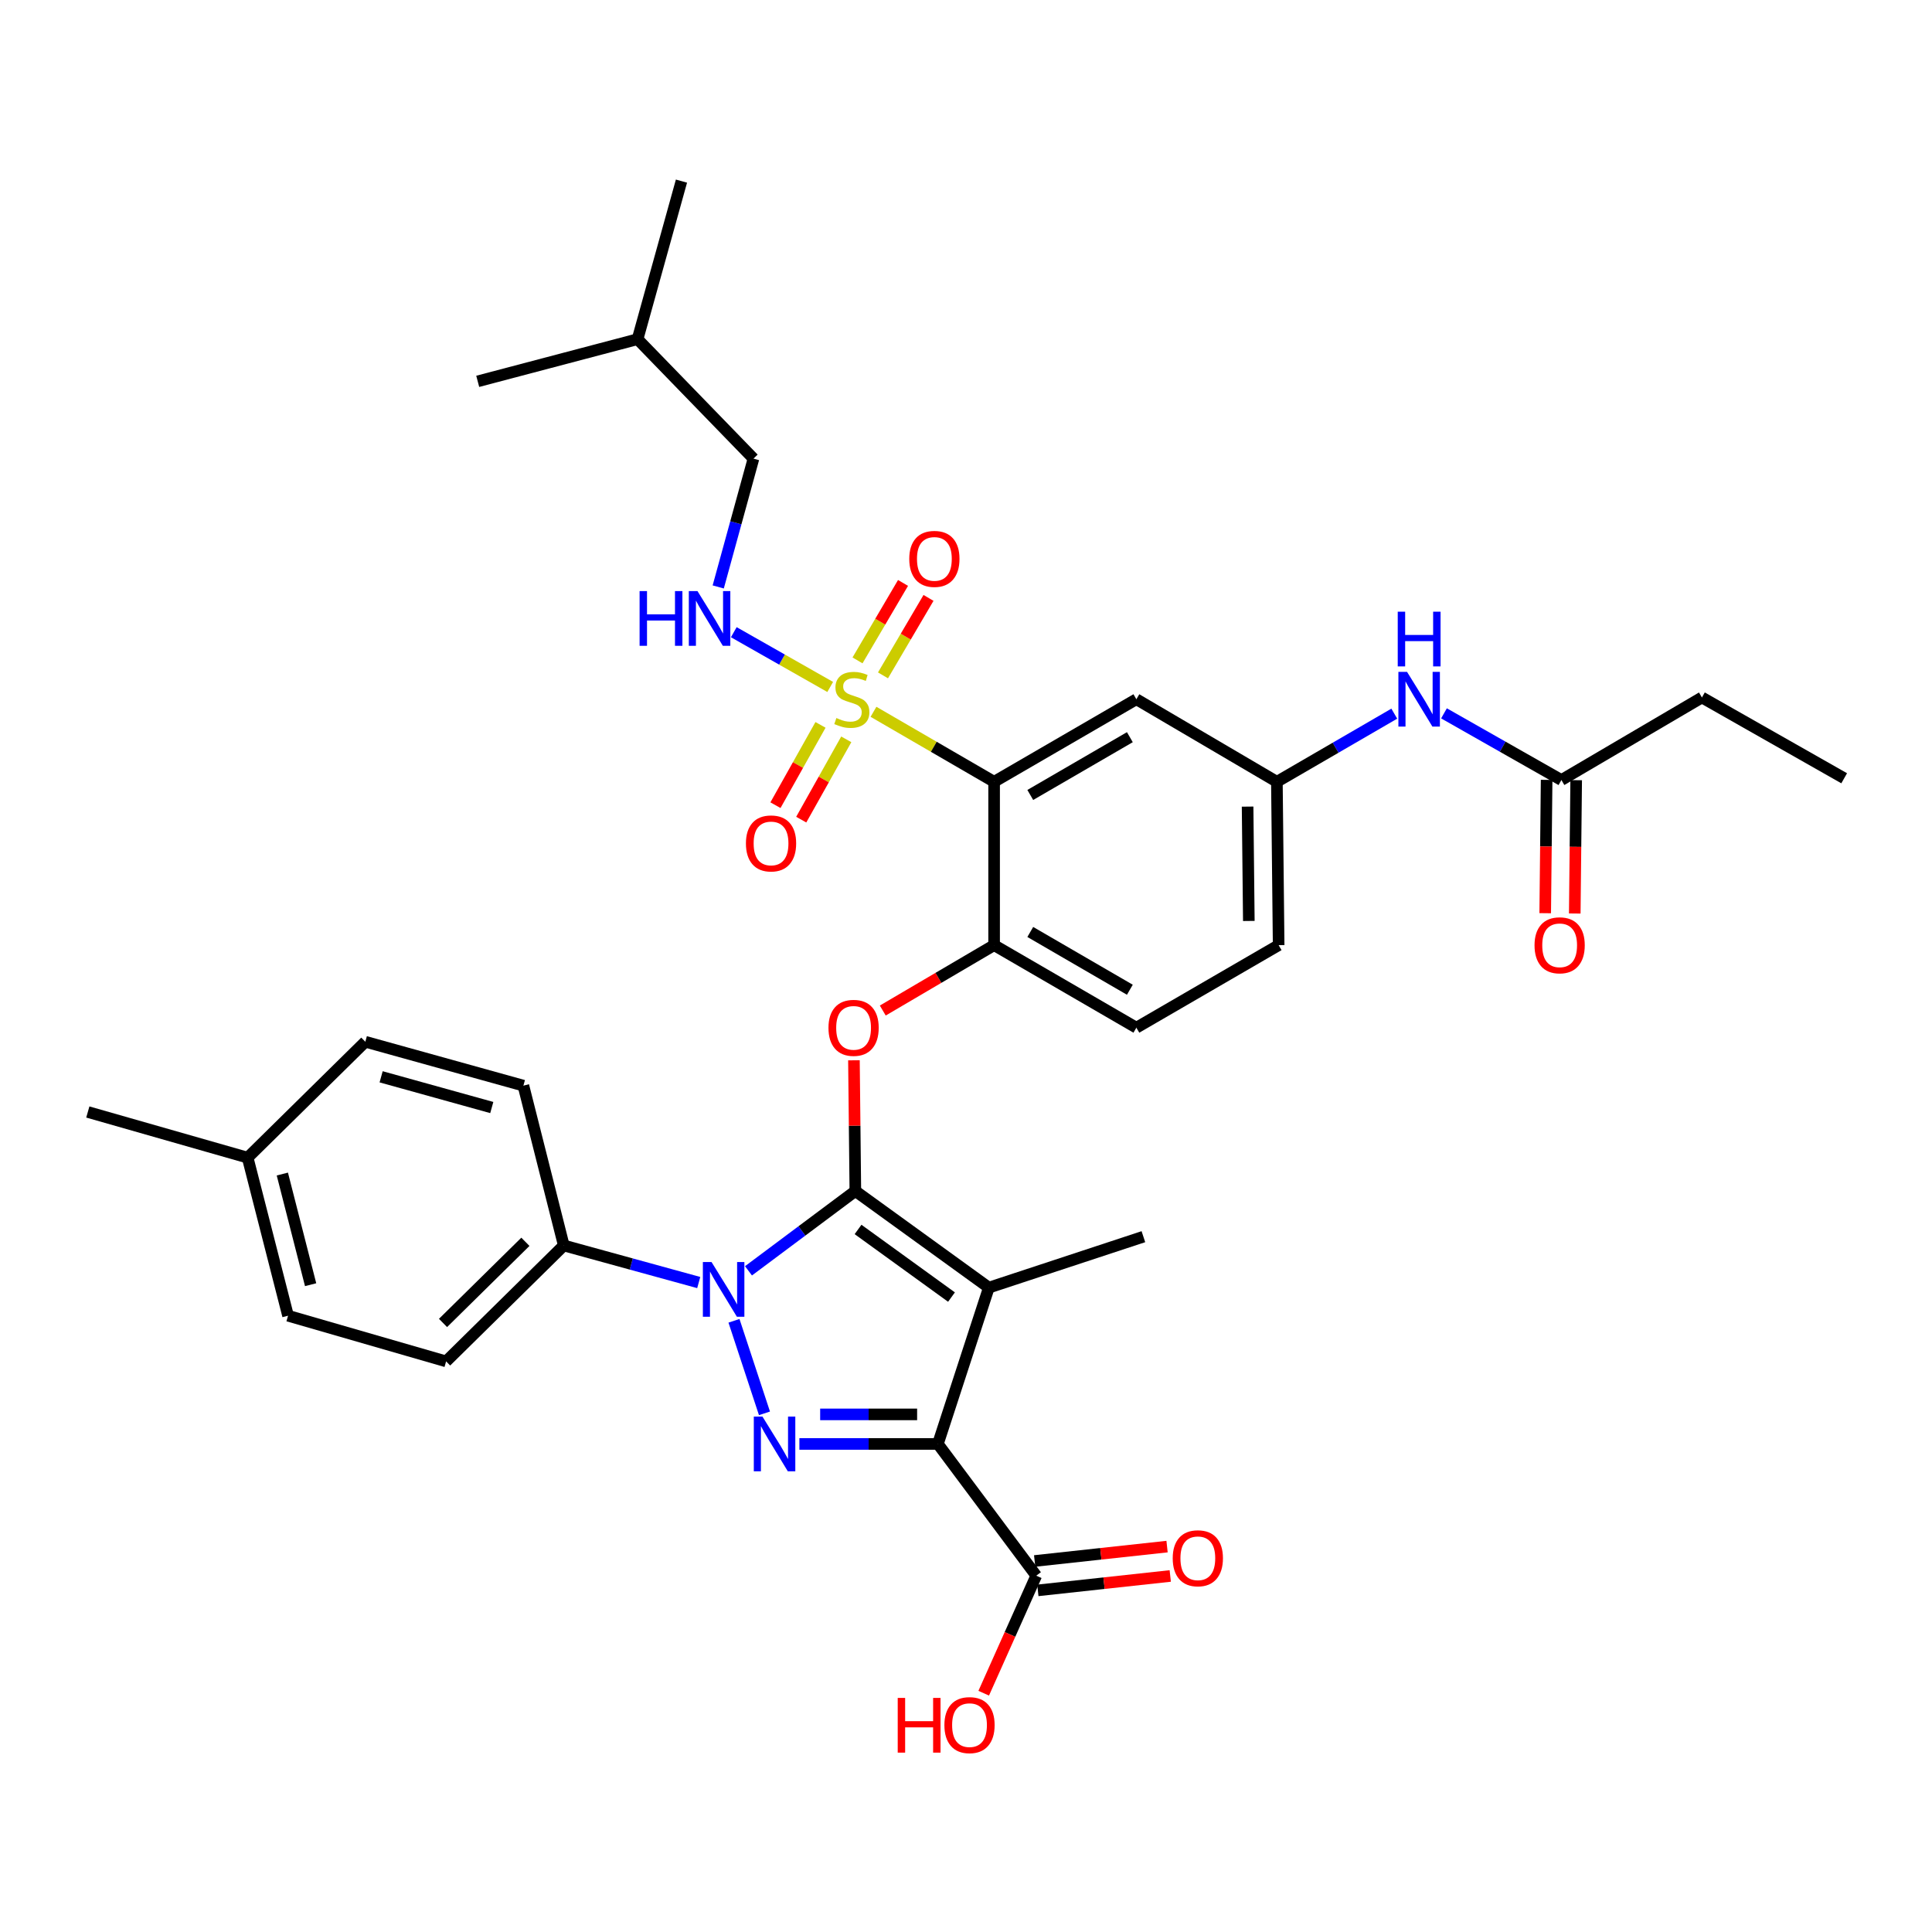 <?xml version='1.0' encoding='iso-8859-1'?>
<svg version='1.1' baseProfile='full'
              xmlns='http://www.w3.org/2000/svg'
                      xmlns:rdkit='http://www.rdkit.org/xml'
                      xmlns:xlink='http://www.w3.org/1999/xlink'
                  xml:space='preserve'
width='1000px' height='1000px' viewBox='0 0 1000 1000'>
<!-- END OF HEADER -->
<rect style='opacity:1.0;fill:#FFFFFF;stroke:none' width='1000' height='1000' x='0' y='0'> </rect>
<path class='bond-0' d='M 721.679,369.391 L 691.296,387.021' style='fill:none;fill-rule:evenodd;stroke:#0000FF;stroke-width:6px;stroke-linecap:butt;stroke-linejoin:miter;stroke-opacity:1' />
<path class='bond-0' d='M 691.296,387.021 L 660.914,404.651' style='fill:none;fill-rule:evenodd;stroke:#000000;stroke-width:6px;stroke-linecap:butt;stroke-linejoin:miter;stroke-opacity:1' />
<path class='bond-1' d='M 747.404,369.226 L 777.792,386.484' style='fill:none;fill-rule:evenodd;stroke:#0000FF;stroke-width:6px;stroke-linecap:butt;stroke-linejoin:miter;stroke-opacity:1' />
<path class='bond-1' d='M 777.792,386.484 L 808.18,403.741' style='fill:none;fill-rule:evenodd;stroke:#000000;stroke-width:6px;stroke-linecap:butt;stroke-linejoin:miter;stroke-opacity:1' />
<path class='bond-2' d='M 379.907,683.65 L 395.689,731.545' style='fill:none;fill-rule:evenodd;stroke:#0000FF;stroke-width:6px;stroke-linecap:butt;stroke-linejoin:miter;stroke-opacity:1' />
<path class='bond-3' d='M 387.415,657.776 L 415.07,637.125' style='fill:none;fill-rule:evenodd;stroke:#0000FF;stroke-width:6px;stroke-linecap:butt;stroke-linejoin:miter;stroke-opacity:1' />
<path class='bond-3' d='M 415.07,637.125 L 442.725,616.475' style='fill:none;fill-rule:evenodd;stroke:#000000;stroke-width:6px;stroke-linecap:butt;stroke-linejoin:miter;stroke-opacity:1' />
<path class='bond-4' d='M 361.662,663.844 L 326.738,654.249' style='fill:none;fill-rule:evenodd;stroke:#0000FF;stroke-width:6px;stroke-linecap:butt;stroke-linejoin:miter;stroke-opacity:1' />
<path class='bond-4' d='M 326.738,654.249 L 291.813,644.653' style='fill:none;fill-rule:evenodd;stroke:#000000;stroke-width:6px;stroke-linecap:butt;stroke-linejoin:miter;stroke-opacity:1' />
<path class='bond-5' d='M 413.761,747.383 L 449.606,747.383' style='fill:none;fill-rule:evenodd;stroke:#0000FF;stroke-width:6px;stroke-linecap:butt;stroke-linejoin:miter;stroke-opacity:1' />
<path class='bond-5' d='M 449.606,747.383 L 485.452,747.383' style='fill:none;fill-rule:evenodd;stroke:#000000;stroke-width:6px;stroke-linecap:butt;stroke-linejoin:miter;stroke-opacity:1' />
<path class='bond-5' d='M 424.515,732.087 L 449.606,732.087' style='fill:none;fill-rule:evenodd;stroke:#0000FF;stroke-width:6px;stroke-linecap:butt;stroke-linejoin:miter;stroke-opacity:1' />
<path class='bond-5' d='M 449.606,732.087 L 474.698,732.087' style='fill:none;fill-rule:evenodd;stroke:#000000;stroke-width:6px;stroke-linecap:butt;stroke-linejoin:miter;stroke-opacity:1' />
<path class='bond-6' d='M 485.452,747.383 L 536.362,815.569' style='fill:none;fill-rule:evenodd;stroke:#000000;stroke-width:6px;stroke-linecap:butt;stroke-linejoin:miter;stroke-opacity:1' />
<path class='bond-7' d='M 485.452,747.383 L 511.82,666.475' style='fill:none;fill-rule:evenodd;stroke:#000000;stroke-width:6px;stroke-linecap:butt;stroke-linejoin:miter;stroke-opacity:1' />
<path class='bond-8' d='M 511.82,666.475 L 591.818,640.107' style='fill:none;fill-rule:evenodd;stroke:#000000;stroke-width:6px;stroke-linecap:butt;stroke-linejoin:miter;stroke-opacity:1' />
<path class='bond-9' d='M 511.82,666.475 L 442.725,616.475' style='fill:none;fill-rule:evenodd;stroke:#000000;stroke-width:6px;stroke-linecap:butt;stroke-linejoin:miter;stroke-opacity:1' />
<path class='bond-9' d='M 492.489,671.367 L 444.122,636.366' style='fill:none;fill-rule:evenodd;stroke:#000000;stroke-width:6px;stroke-linecap:butt;stroke-linejoin:miter;stroke-opacity:1' />
<path class='bond-10' d='M 442.725,616.475 L 442.361,582.639' style='fill:none;fill-rule:evenodd;stroke:#000000;stroke-width:6px;stroke-linecap:butt;stroke-linejoin:miter;stroke-opacity:1' />
<path class='bond-10' d='M 442.361,582.639 L 441.997,548.804' style='fill:none;fill-rule:evenodd;stroke:#FF0000;stroke-width:6px;stroke-linecap:butt;stroke-linejoin:miter;stroke-opacity:1' />
<path class='bond-11' d='M 456.925,523.055 L 485.736,506.129' style='fill:none;fill-rule:evenodd;stroke:#FF0000;stroke-width:6px;stroke-linecap:butt;stroke-linejoin:miter;stroke-opacity:1' />
<path class='bond-11' d='M 485.736,506.129 L 514.548,489.203' style='fill:none;fill-rule:evenodd;stroke:#000000;stroke-width:6px;stroke-linecap:butt;stroke-linejoin:miter;stroke-opacity:1' />
<path class='bond-12' d='M 429.71,355.565 L 404.759,341.395' style='fill:none;fill-rule:evenodd;stroke:#CCCC00;stroke-width:6px;stroke-linecap:butt;stroke-linejoin:miter;stroke-opacity:1' />
<path class='bond-12' d='M 404.759,341.395 L 379.808,327.225' style='fill:none;fill-rule:evenodd;stroke:#0000FF;stroke-width:6px;stroke-linecap:butt;stroke-linejoin:miter;stroke-opacity:1' />
<path class='bond-13' d='M 424.691,375.199 L 413.034,395.982' style='fill:none;fill-rule:evenodd;stroke:#CCCC00;stroke-width:6px;stroke-linecap:butt;stroke-linejoin:miter;stroke-opacity:1' />
<path class='bond-13' d='M 413.034,395.982 L 401.376,416.764' style='fill:none;fill-rule:evenodd;stroke:#FF0000;stroke-width:6px;stroke-linecap:butt;stroke-linejoin:miter;stroke-opacity:1' />
<path class='bond-13' d='M 438.032,382.682 L 426.374,403.465' style='fill:none;fill-rule:evenodd;stroke:#CCCC00;stroke-width:6px;stroke-linecap:butt;stroke-linejoin:miter;stroke-opacity:1' />
<path class='bond-13' d='M 426.374,403.465 L 414.717,424.247' style='fill:none;fill-rule:evenodd;stroke:#FF0000;stroke-width:6px;stroke-linecap:butt;stroke-linejoin:miter;stroke-opacity:1' />
<path class='bond-14' d='M 457.035,349.569 L 468.814,329.521' style='fill:none;fill-rule:evenodd;stroke:#CCCC00;stroke-width:6px;stroke-linecap:butt;stroke-linejoin:miter;stroke-opacity:1' />
<path class='bond-14' d='M 468.814,329.521 L 480.593,309.472' style='fill:none;fill-rule:evenodd;stroke:#FF0000;stroke-width:6px;stroke-linecap:butt;stroke-linejoin:miter;stroke-opacity:1' />
<path class='bond-14' d='M 443.847,341.821 L 455.626,321.773' style='fill:none;fill-rule:evenodd;stroke:#CCCC00;stroke-width:6px;stroke-linecap:butt;stroke-linejoin:miter;stroke-opacity:1' />
<path class='bond-14' d='M 455.626,321.773 L 467.405,301.724' style='fill:none;fill-rule:evenodd;stroke:#FF0000;stroke-width:6px;stroke-linecap:butt;stroke-linejoin:miter;stroke-opacity:1' />
<path class='bond-15' d='M 452.115,368.427 L 483.332,386.539' style='fill:none;fill-rule:evenodd;stroke:#CCCC00;stroke-width:6px;stroke-linecap:butt;stroke-linejoin:miter;stroke-opacity:1' />
<path class='bond-15' d='M 483.332,386.539 L 514.548,404.651' style='fill:none;fill-rule:evenodd;stroke:#000000;stroke-width:6px;stroke-linecap:butt;stroke-linejoin:miter;stroke-opacity:1' />
<path class='bond-16' d='M 536.362,815.569 L 522.764,845.986' style='fill:none;fill-rule:evenodd;stroke:#000000;stroke-width:6px;stroke-linecap:butt;stroke-linejoin:miter;stroke-opacity:1' />
<path class='bond-16' d='M 522.764,845.986 L 509.166,876.403' style='fill:none;fill-rule:evenodd;stroke:#FF0000;stroke-width:6px;stroke-linecap:butt;stroke-linejoin:miter;stroke-opacity:1' />
<path class='bond-17' d='M 537.189,823.172 L 571.454,819.447' style='fill:none;fill-rule:evenodd;stroke:#000000;stroke-width:6px;stroke-linecap:butt;stroke-linejoin:miter;stroke-opacity:1' />
<path class='bond-17' d='M 571.454,819.447 L 605.72,815.721' style='fill:none;fill-rule:evenodd;stroke:#FF0000;stroke-width:6px;stroke-linecap:butt;stroke-linejoin:miter;stroke-opacity:1' />
<path class='bond-17' d='M 535.535,807.965 L 569.801,804.24' style='fill:none;fill-rule:evenodd;stroke:#000000;stroke-width:6px;stroke-linecap:butt;stroke-linejoin:miter;stroke-opacity:1' />
<path class='bond-17' d='M 569.801,804.24 L 604.067,800.515' style='fill:none;fill-rule:evenodd;stroke:#FF0000;stroke-width:6px;stroke-linecap:butt;stroke-linejoin:miter;stroke-opacity:1' />
<path class='bond-18' d='M 880.912,361.015 L 954.545,402.832' style='fill:none;fill-rule:evenodd;stroke:#000000;stroke-width:6px;stroke-linecap:butt;stroke-linejoin:miter;stroke-opacity:1' />
<path class='bond-19' d='M 880.912,361.015 L 808.18,403.741' style='fill:none;fill-rule:evenodd;stroke:#000000;stroke-width:6px;stroke-linecap:butt;stroke-linejoin:miter;stroke-opacity:1' />
<path class='bond-20' d='M 514.548,404.651 L 588.181,361.924' style='fill:none;fill-rule:evenodd;stroke:#000000;stroke-width:6px;stroke-linecap:butt;stroke-linejoin:miter;stroke-opacity:1' />
<path class='bond-20' d='M 533.27,411.472 L 584.813,381.563' style='fill:none;fill-rule:evenodd;stroke:#000000;stroke-width:6px;stroke-linecap:butt;stroke-linejoin:miter;stroke-opacity:1' />
<path class='bond-21' d='M 514.548,404.651 L 514.548,489.203' style='fill:none;fill-rule:evenodd;stroke:#000000;stroke-width:6px;stroke-linecap:butt;stroke-linejoin:miter;stroke-opacity:1' />
<path class='bond-22' d='M 588.181,361.924 L 660.914,404.651' style='fill:none;fill-rule:evenodd;stroke:#000000;stroke-width:6px;stroke-linecap:butt;stroke-linejoin:miter;stroke-opacity:1' />
<path class='bond-23' d='M 660.914,404.651 L 661.823,489.203' style='fill:none;fill-rule:evenodd;stroke:#000000;stroke-width:6px;stroke-linecap:butt;stroke-linejoin:miter;stroke-opacity:1' />
<path class='bond-23' d='M 645.755,417.498 L 646.391,476.685' style='fill:none;fill-rule:evenodd;stroke:#000000;stroke-width:6px;stroke-linecap:butt;stroke-linejoin:miter;stroke-opacity:1' />
<path class='bond-24' d='M 514.548,489.203 L 588.181,531.93' style='fill:none;fill-rule:evenodd;stroke:#000000;stroke-width:6px;stroke-linecap:butt;stroke-linejoin:miter;stroke-opacity:1' />
<path class='bond-24' d='M 533.27,482.383 L 584.813,512.291' style='fill:none;fill-rule:evenodd;stroke:#000000;stroke-width:6px;stroke-linecap:butt;stroke-linejoin:miter;stroke-opacity:1' />
<path class='bond-25' d='M 661.823,489.203 L 588.181,531.93' style='fill:none;fill-rule:evenodd;stroke:#000000;stroke-width:6px;stroke-linecap:butt;stroke-linejoin:miter;stroke-opacity:1' />
<path class='bond-26' d='M 800.532,403.66 L 800.165,438.163' style='fill:none;fill-rule:evenodd;stroke:#000000;stroke-width:6px;stroke-linecap:butt;stroke-linejoin:miter;stroke-opacity:1' />
<path class='bond-26' d='M 800.165,438.163 L 799.798,472.665' style='fill:none;fill-rule:evenodd;stroke:#FF0000;stroke-width:6px;stroke-linecap:butt;stroke-linejoin:miter;stroke-opacity:1' />
<path class='bond-26' d='M 815.828,403.823 L 815.46,438.326' style='fill:none;fill-rule:evenodd;stroke:#000000;stroke-width:6px;stroke-linecap:butt;stroke-linejoin:miter;stroke-opacity:1' />
<path class='bond-26' d='M 815.46,438.326 L 815.093,472.828' style='fill:none;fill-rule:evenodd;stroke:#FF0000;stroke-width:6px;stroke-linecap:butt;stroke-linejoin:miter;stroke-opacity:1' />
<path class='bond-27' d='M 291.813,644.653 L 230.91,704.656' style='fill:none;fill-rule:evenodd;stroke:#000000;stroke-width:6px;stroke-linecap:butt;stroke-linejoin:miter;stroke-opacity:1' />
<path class='bond-27' d='M 271.943,642.757 L 229.31,684.759' style='fill:none;fill-rule:evenodd;stroke:#000000;stroke-width:6px;stroke-linecap:butt;stroke-linejoin:miter;stroke-opacity:1' />
<path class='bond-28' d='M 291.813,644.653 L 270.909,561.927' style='fill:none;fill-rule:evenodd;stroke:#000000;stroke-width:6px;stroke-linecap:butt;stroke-linejoin:miter;stroke-opacity:1' />
<path class='bond-29' d='M 128.18,599.199 L 149.093,681.015' style='fill:none;fill-rule:evenodd;stroke:#000000;stroke-width:6px;stroke-linecap:butt;stroke-linejoin:miter;stroke-opacity:1' />
<path class='bond-29' d='M 146.137,607.683 L 160.776,664.955' style='fill:none;fill-rule:evenodd;stroke:#000000;stroke-width:6px;stroke-linecap:butt;stroke-linejoin:miter;stroke-opacity:1' />
<path class='bond-30' d='M 128.18,599.199 L 45.455,575.566' style='fill:none;fill-rule:evenodd;stroke:#000000;stroke-width:6px;stroke-linecap:butt;stroke-linejoin:miter;stroke-opacity:1' />
<path class='bond-31' d='M 128.18,599.199 L 189.092,539.204' style='fill:none;fill-rule:evenodd;stroke:#000000;stroke-width:6px;stroke-linecap:butt;stroke-linejoin:miter;stroke-opacity:1' />
<path class='bond-32' d='M 230.91,704.656 L 149.093,681.015' style='fill:none;fill-rule:evenodd;stroke:#000000;stroke-width:6px;stroke-linecap:butt;stroke-linejoin:miter;stroke-opacity:1' />
<path class='bond-33' d='M 270.909,561.927 L 189.092,539.204' style='fill:none;fill-rule:evenodd;stroke:#000000;stroke-width:6px;stroke-linecap:butt;stroke-linejoin:miter;stroke-opacity:1' />
<path class='bond-33' d='M 254.543,573.257 L 197.271,557.351' style='fill:none;fill-rule:evenodd;stroke:#000000;stroke-width:6px;stroke-linecap:butt;stroke-linejoin:miter;stroke-opacity:1' />
<path class='bond-34' d='M 371.752,303.802 L 380.874,270.591' style='fill:none;fill-rule:evenodd;stroke:#0000FF;stroke-width:6px;stroke-linecap:butt;stroke-linejoin:miter;stroke-opacity:1' />
<path class='bond-34' d='M 380.874,270.591 L 389.996,237.381' style='fill:none;fill-rule:evenodd;stroke:#000000;stroke-width:6px;stroke-linecap:butt;stroke-linejoin:miter;stroke-opacity:1' />
<path class='bond-35' d='M 389.996,237.381 L 330.002,175.559' style='fill:none;fill-rule:evenodd;stroke:#000000;stroke-width:6px;stroke-linecap:butt;stroke-linejoin:miter;stroke-opacity:1' />
<path class='bond-36' d='M 330.002,175.559 L 247.268,197.382' style='fill:none;fill-rule:evenodd;stroke:#000000;stroke-width:6px;stroke-linecap:butt;stroke-linejoin:miter;stroke-opacity:1' />
<path class='bond-37' d='M 330.002,175.559 L 352.725,93.743' style='fill:none;fill-rule:evenodd;stroke:#000000;stroke-width:6px;stroke-linecap:butt;stroke-linejoin:miter;stroke-opacity:1' />
<path  class='atom-0' d='M 728.287 347.764
L 737.567 362.764
Q 738.487 364.244, 739.967 366.924
Q 741.447 369.604, 741.527 369.764
L 741.527 347.764
L 745.287 347.764
L 745.287 376.084
L 741.407 376.084
L 731.447 359.684
Q 730.287 357.764, 729.047 355.564
Q 727.847 353.364, 727.487 352.684
L 727.487 376.084
L 723.807 376.084
L 723.807 347.764
L 728.287 347.764
' fill='#0000FF'/>
<path  class='atom-0' d='M 723.467 316.612
L 727.307 316.612
L 727.307 328.652
L 741.787 328.652
L 741.787 316.612
L 745.627 316.612
L 745.627 344.932
L 741.787 344.932
L 741.787 331.852
L 727.307 331.852
L 727.307 344.932
L 723.467 344.932
L 723.467 316.612
' fill='#0000FF'/>
<path  class='atom-1' d='M 368.287 653.225
L 377.567 668.225
Q 378.487 669.705, 379.967 672.385
Q 381.447 675.065, 381.527 675.225
L 381.527 653.225
L 385.287 653.225
L 385.287 681.545
L 381.407 681.545
L 371.447 665.145
Q 370.287 663.225, 369.047 661.025
Q 367.847 658.825, 367.487 658.145
L 367.487 681.545
L 363.807 681.545
L 363.807 653.225
L 368.287 653.225
' fill='#0000FF'/>
<path  class='atom-2' d='M 394.648 733.223
L 403.928 748.223
Q 404.848 749.703, 406.328 752.383
Q 407.808 755.063, 407.888 755.223
L 407.888 733.223
L 411.648 733.223
L 411.648 761.543
L 407.768 761.543
L 397.808 745.143
Q 396.648 743.223, 395.408 741.023
Q 394.208 738.823, 393.848 738.143
L 393.848 761.543
L 390.168 761.543
L 390.168 733.223
L 394.648 733.223
' fill='#0000FF'/>
<path  class='atom-6' d='M 428.816 532.01
Q 428.816 525.21, 432.176 521.41
Q 435.536 517.61, 441.816 517.61
Q 448.096 517.61, 451.456 521.41
Q 454.816 525.21, 454.816 532.01
Q 454.816 538.89, 451.416 542.81
Q 448.016 546.69, 441.816 546.69
Q 435.576 546.69, 432.176 542.81
Q 428.816 538.93, 428.816 532.01
M 441.816 543.49
Q 446.136 543.49, 448.456 540.61
Q 450.816 537.69, 450.816 532.01
Q 450.816 526.45, 448.456 523.65
Q 446.136 520.81, 441.816 520.81
Q 437.496 520.81, 435.136 523.61
Q 432.816 526.41, 432.816 532.01
Q 432.816 537.73, 435.136 540.61
Q 437.496 543.49, 441.816 543.49
' fill='#FF0000'/>
<path  class='atom-7' d='M 432.907 371.644
Q 433.227 371.764, 434.547 372.324
Q 435.867 372.884, 437.307 373.244
Q 438.787 373.564, 440.227 373.564
Q 442.907 373.564, 444.467 372.284
Q 446.027 370.964, 446.027 368.684
Q 446.027 367.124, 445.227 366.164
Q 444.467 365.204, 443.267 364.684
Q 442.067 364.164, 440.067 363.564
Q 437.547 362.804, 436.027 362.084
Q 434.547 361.364, 433.467 359.844
Q 432.427 358.324, 432.427 355.764
Q 432.427 352.204, 434.827 350.004
Q 437.267 347.804, 442.067 347.804
Q 445.347 347.804, 449.067 349.364
L 448.147 352.444
Q 444.747 351.044, 442.187 351.044
Q 439.427 351.044, 437.907 352.204
Q 436.387 353.324, 436.427 355.284
Q 436.427 356.804, 437.187 357.724
Q 437.987 358.644, 439.107 359.164
Q 440.267 359.684, 442.187 360.284
Q 444.747 361.084, 446.267 361.884
Q 447.787 362.684, 448.867 364.324
Q 449.987 365.924, 449.987 368.684
Q 449.987 372.604, 447.347 374.724
Q 444.747 376.804, 440.387 376.804
Q 437.867 376.804, 435.947 376.244
Q 434.067 375.724, 431.827 374.804
L 432.907 371.644
' fill='#CCCC00'/>
<path  class='atom-8' d='M 386.089 436.555
Q 386.089 429.755, 389.449 425.955
Q 392.809 422.155, 399.089 422.155
Q 405.369 422.155, 408.729 425.955
Q 412.089 429.755, 412.089 436.555
Q 412.089 443.435, 408.689 447.355
Q 405.289 451.235, 399.089 451.235
Q 392.849 451.235, 389.449 447.355
Q 386.089 443.475, 386.089 436.555
M 399.089 448.035
Q 403.409 448.035, 405.729 445.155
Q 408.089 442.235, 408.089 436.555
Q 408.089 430.995, 405.729 428.195
Q 403.409 425.355, 399.089 425.355
Q 394.769 425.355, 392.409 428.155
Q 390.089 430.955, 390.089 436.555
Q 390.089 442.275, 392.409 445.155
Q 394.769 448.035, 399.089 448.035
' fill='#FF0000'/>
<path  class='atom-9' d='M 470.633 289.28
Q 470.633 282.48, 473.993 278.68
Q 477.353 274.88, 483.633 274.88
Q 489.913 274.88, 493.273 278.68
Q 496.633 282.48, 496.633 289.28
Q 496.633 296.16, 493.233 300.08
Q 489.833 303.96, 483.633 303.96
Q 477.393 303.96, 473.993 300.08
Q 470.633 296.2, 470.633 289.28
M 483.633 300.76
Q 487.953 300.76, 490.273 297.88
Q 492.633 294.96, 492.633 289.28
Q 492.633 283.72, 490.273 280.92
Q 487.953 278.08, 483.633 278.08
Q 479.313 278.08, 476.953 280.88
Q 474.633 283.68, 474.633 289.28
Q 474.633 295, 476.953 297.88
Q 479.313 300.76, 483.633 300.76
' fill='#FF0000'/>
<path  class='atom-11' d='M 464.659 878.839
L 468.499 878.839
L 468.499 890.879
L 482.979 890.879
L 482.979 878.839
L 486.819 878.839
L 486.819 907.159
L 482.979 907.159
L 482.979 894.079
L 468.499 894.079
L 468.499 907.159
L 464.659 907.159
L 464.659 878.839
' fill='#FF0000'/>
<path  class='atom-11' d='M 488.819 892.919
Q 488.819 886.119, 492.179 882.319
Q 495.539 878.519, 501.819 878.519
Q 508.099 878.519, 511.459 882.319
Q 514.819 886.119, 514.819 892.919
Q 514.819 899.799, 511.419 903.719
Q 508.019 907.599, 501.819 907.599
Q 495.579 907.599, 492.179 903.719
Q 488.819 899.839, 488.819 892.919
M 501.819 904.399
Q 506.139 904.399, 508.459 901.519
Q 510.819 898.599, 510.819 892.919
Q 510.819 887.359, 508.459 884.559
Q 506.139 881.719, 501.819 881.719
Q 497.499 881.719, 495.139 884.519
Q 492.819 887.319, 492.819 892.919
Q 492.819 898.639, 495.139 901.519
Q 497.499 904.399, 501.819 904.399
' fill='#FF0000'/>
<path  class='atom-12' d='M 606.997 806.556
Q 606.997 799.756, 610.357 795.956
Q 613.717 792.156, 619.997 792.156
Q 626.277 792.156, 629.637 795.956
Q 632.997 799.756, 632.997 806.556
Q 632.997 813.436, 629.597 817.356
Q 626.197 821.236, 619.997 821.236
Q 613.757 821.236, 610.357 817.356
Q 606.997 813.476, 606.997 806.556
M 619.997 818.036
Q 624.317 818.036, 626.637 815.156
Q 628.997 812.236, 628.997 806.556
Q 628.997 800.996, 626.637 798.196
Q 624.317 795.356, 619.997 795.356
Q 615.677 795.356, 613.317 798.156
Q 610.997 800.956, 610.997 806.556
Q 610.997 812.276, 613.317 815.156
Q 615.677 818.036, 619.997 818.036
' fill='#FF0000'/>
<path  class='atom-21' d='M 794.271 489.283
Q 794.271 482.483, 797.631 478.683
Q 800.991 474.883, 807.271 474.883
Q 813.551 474.883, 816.911 478.683
Q 820.271 482.483, 820.271 489.283
Q 820.271 496.163, 816.871 500.083
Q 813.471 503.963, 807.271 503.963
Q 801.031 503.963, 797.631 500.083
Q 794.271 496.203, 794.271 489.283
M 807.271 500.763
Q 811.591 500.763, 813.911 497.883
Q 816.271 494.963, 816.271 489.283
Q 816.271 483.723, 813.911 480.923
Q 811.591 478.083, 807.271 478.083
Q 802.951 478.083, 800.591 480.883
Q 798.271 483.683, 798.271 489.283
Q 798.271 495.003, 800.591 497.883
Q 802.951 500.763, 807.271 500.763
' fill='#FF0000'/>
<path  class='atom-31' d='M 331.053 305.946
L 334.893 305.946
L 334.893 317.986
L 349.373 317.986
L 349.373 305.946
L 353.213 305.946
L 353.213 334.266
L 349.373 334.266
L 349.373 321.186
L 334.893 321.186
L 334.893 334.266
L 331.053 334.266
L 331.053 305.946
' fill='#0000FF'/>
<path  class='atom-31' d='M 361.013 305.946
L 370.293 320.946
Q 371.213 322.426, 372.693 325.106
Q 374.173 327.786, 374.253 327.946
L 374.253 305.946
L 378.013 305.946
L 378.013 334.266
L 374.133 334.266
L 364.173 317.866
Q 363.013 315.946, 361.773 313.746
Q 360.573 311.546, 360.213 310.866
L 360.213 334.266
L 356.533 334.266
L 356.533 305.946
L 361.013 305.946
' fill='#0000FF'/>
</svg>
